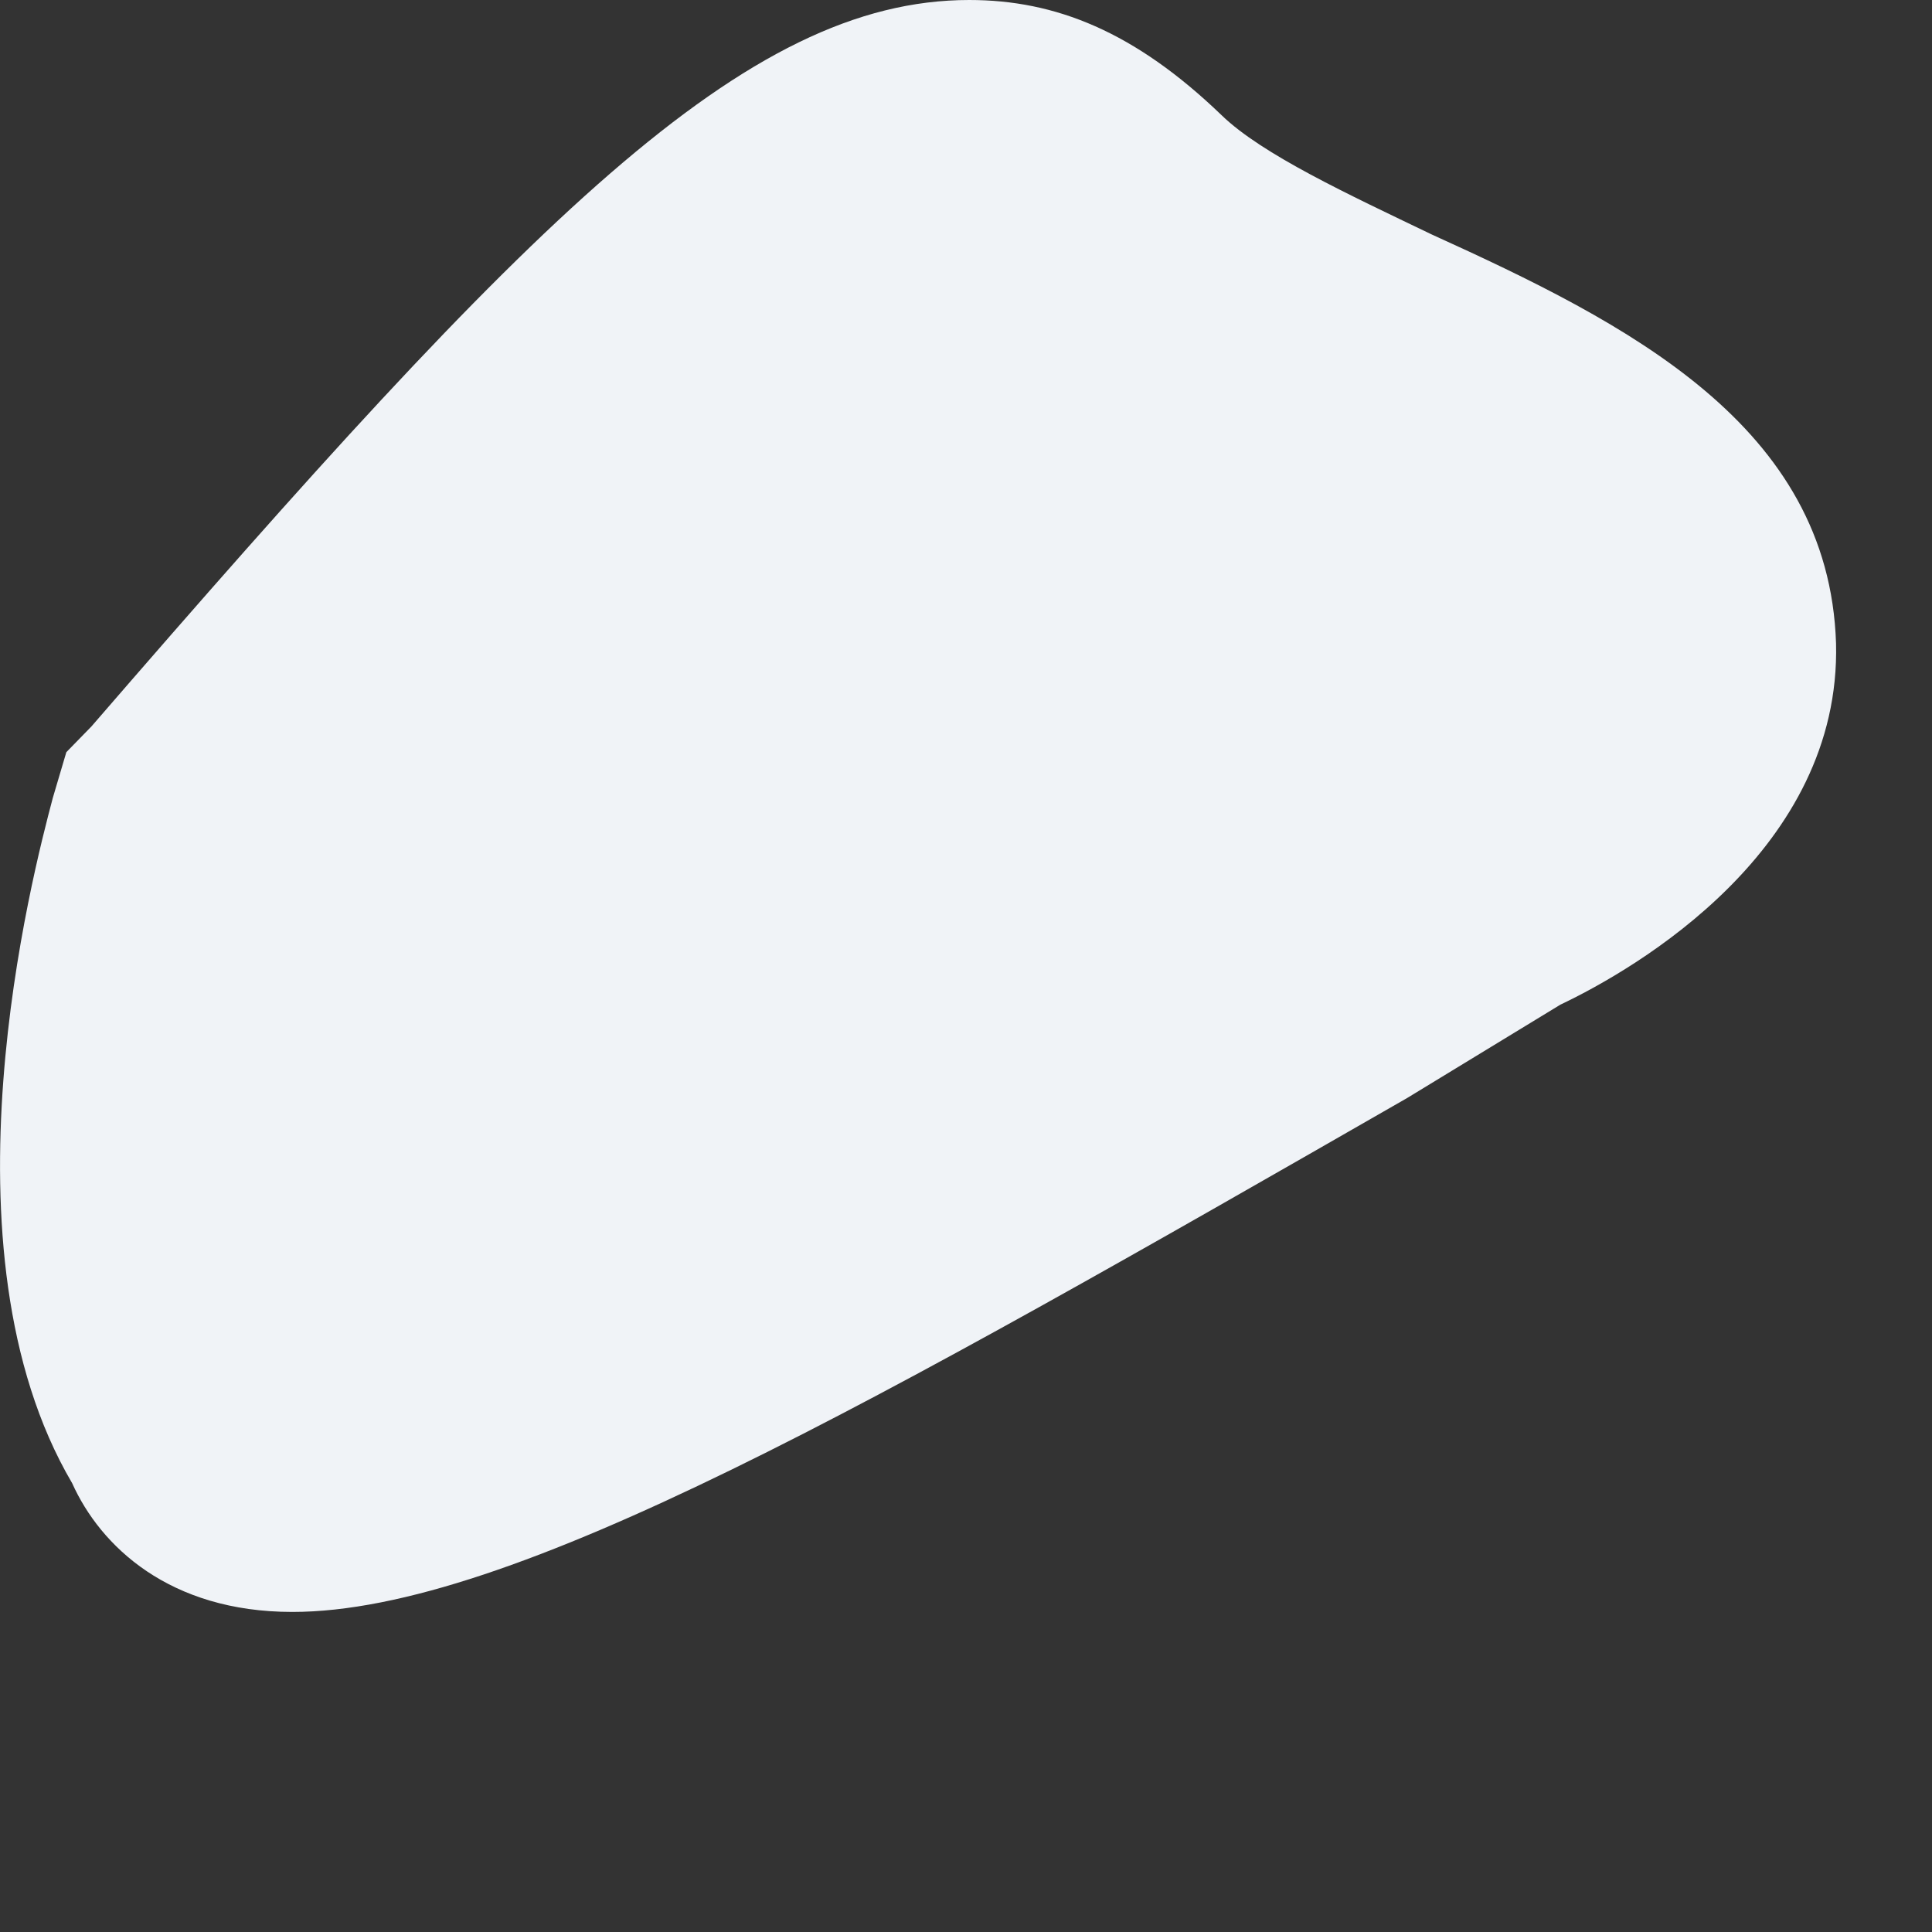 <?xml version="1.0" encoding="utf-8"?>
<svg xmlns="http://www.w3.org/2000/svg" fill="none" height="100%" overflow="visible" preserveAspectRatio="none" style="display: block;" viewBox="0 0 3 3" width="100%">
<rect x="0" y="0" width="3" height="3" fill="#333333" stroke="none"/>
<path d="M0.454 2.503C0.792 2.503 1.359 2.179 2.185 1.705L2.423 1.56C2.541 1.504 2.859 1.319 2.851 0.999C2.84 0.66 2.527 0.502 2.223 0.364C2.094 0.302 1.96 0.24 1.897 0.179C1.762 0.049 1.639 0 1.505 0C1.156 0 0.822 0.342 0.142 1.128L0.103 1.168L0.082 1.239C0.051 1.356 -0.102 1.939 0.112 2.303C0.156 2.401 0.263 2.503 0.454 2.503Z" fill="#F0F3F7" id="Vector"/>
</svg>